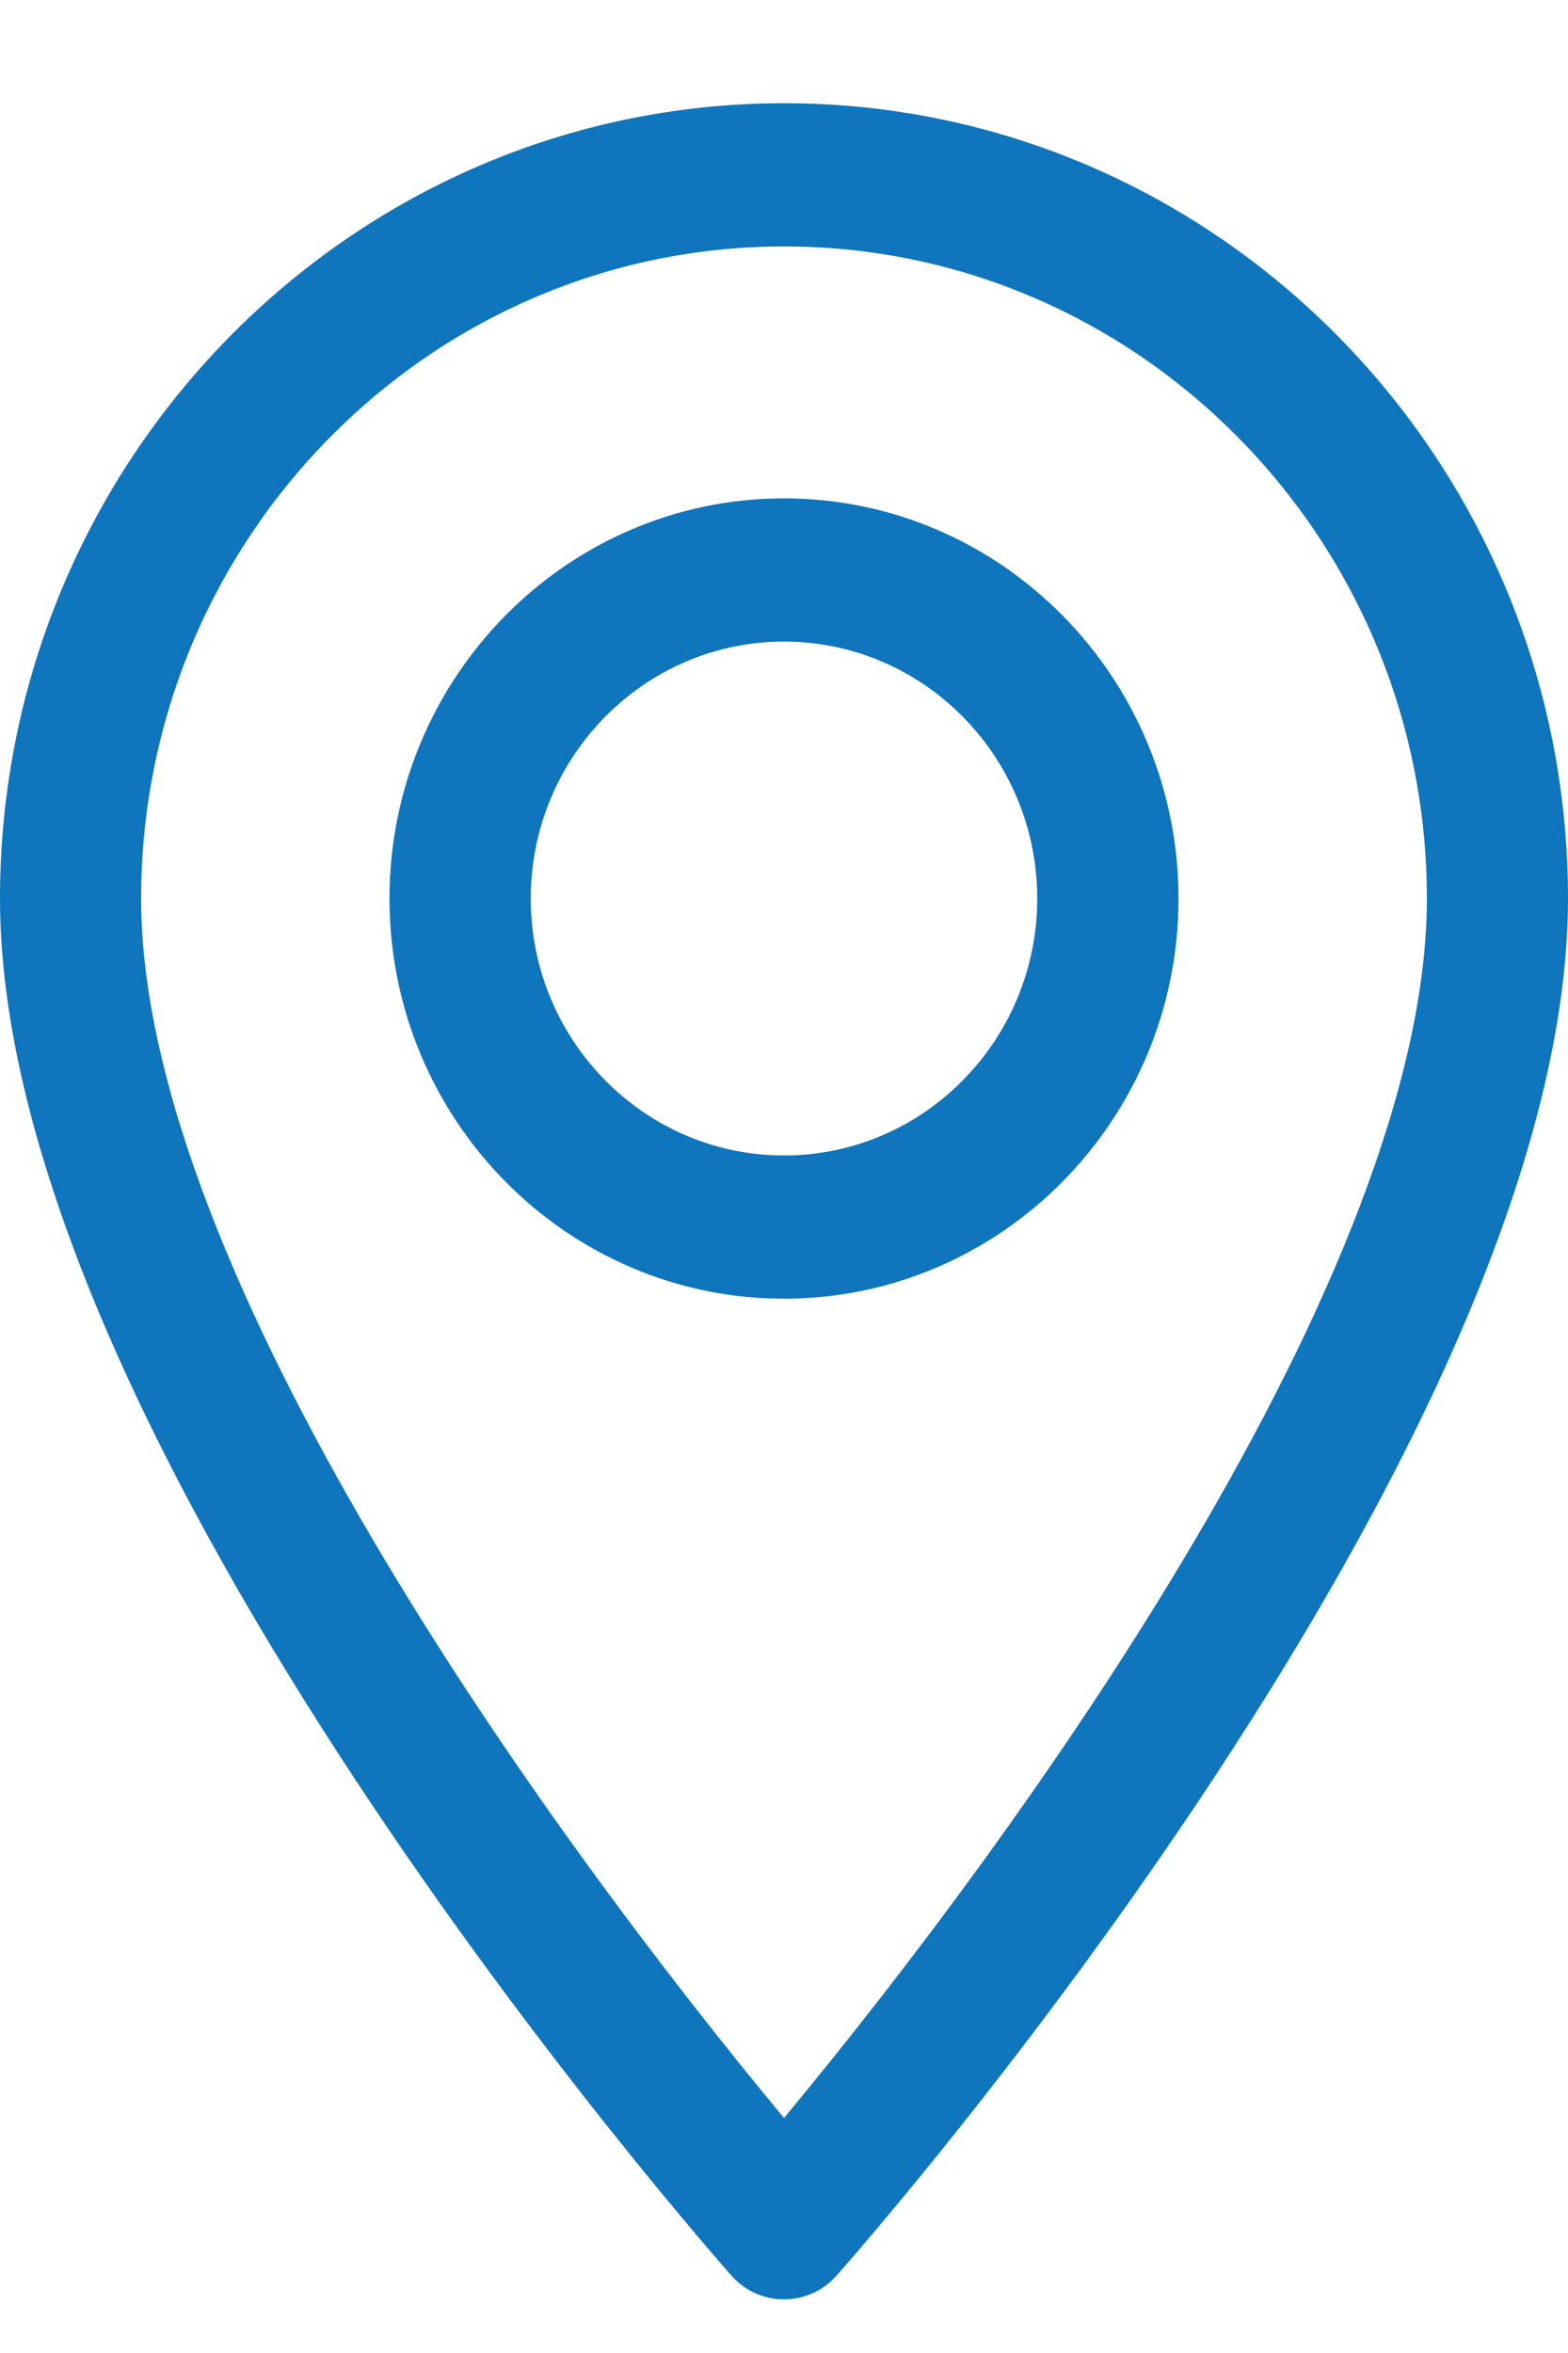 <svg width="10" height="15" viewBox="0 0 10 15" fill="none" xmlns="http://www.w3.org/2000/svg">
<path fillRule="evenodd" clipRule="evenodd" d="M0 5.728C0 2.932 2.243 0.658 5 0.658C7.757 0.658 10 2.932 10 5.728C10 9.198 5.526 14.291 5.335 14.507C5.156 14.708 4.844 14.709 4.665 14.507C4.475 14.291 0 9.198 0 5.728ZM0.9 5.728C0.9 8.109 3.494 11.688 5 13.502C6.506 11.688 9.1 8.11 9.1 5.728C9.1 3.436 7.261 1.571 5 1.571C2.739 1.571 0.9 3.436 0.9 5.728ZM2.484 5.728C2.484 4.322 3.613 3.177 5 3.177C6.387 3.177 7.516 4.322 7.516 5.728C7.516 7.135 6.387 8.279 5 8.279C3.613 8.279 2.484 7.135 2.484 5.728ZM3.385 5.728C3.385 6.631 4.109 7.366 5 7.366C5.891 7.366 6.615 6.631 6.615 5.728C6.615 4.825 5.891 4.09 5 4.09C4.109 4.09 3.385 4.825 3.385 5.728Z" fill="#0F75BC"/>
</svg>
